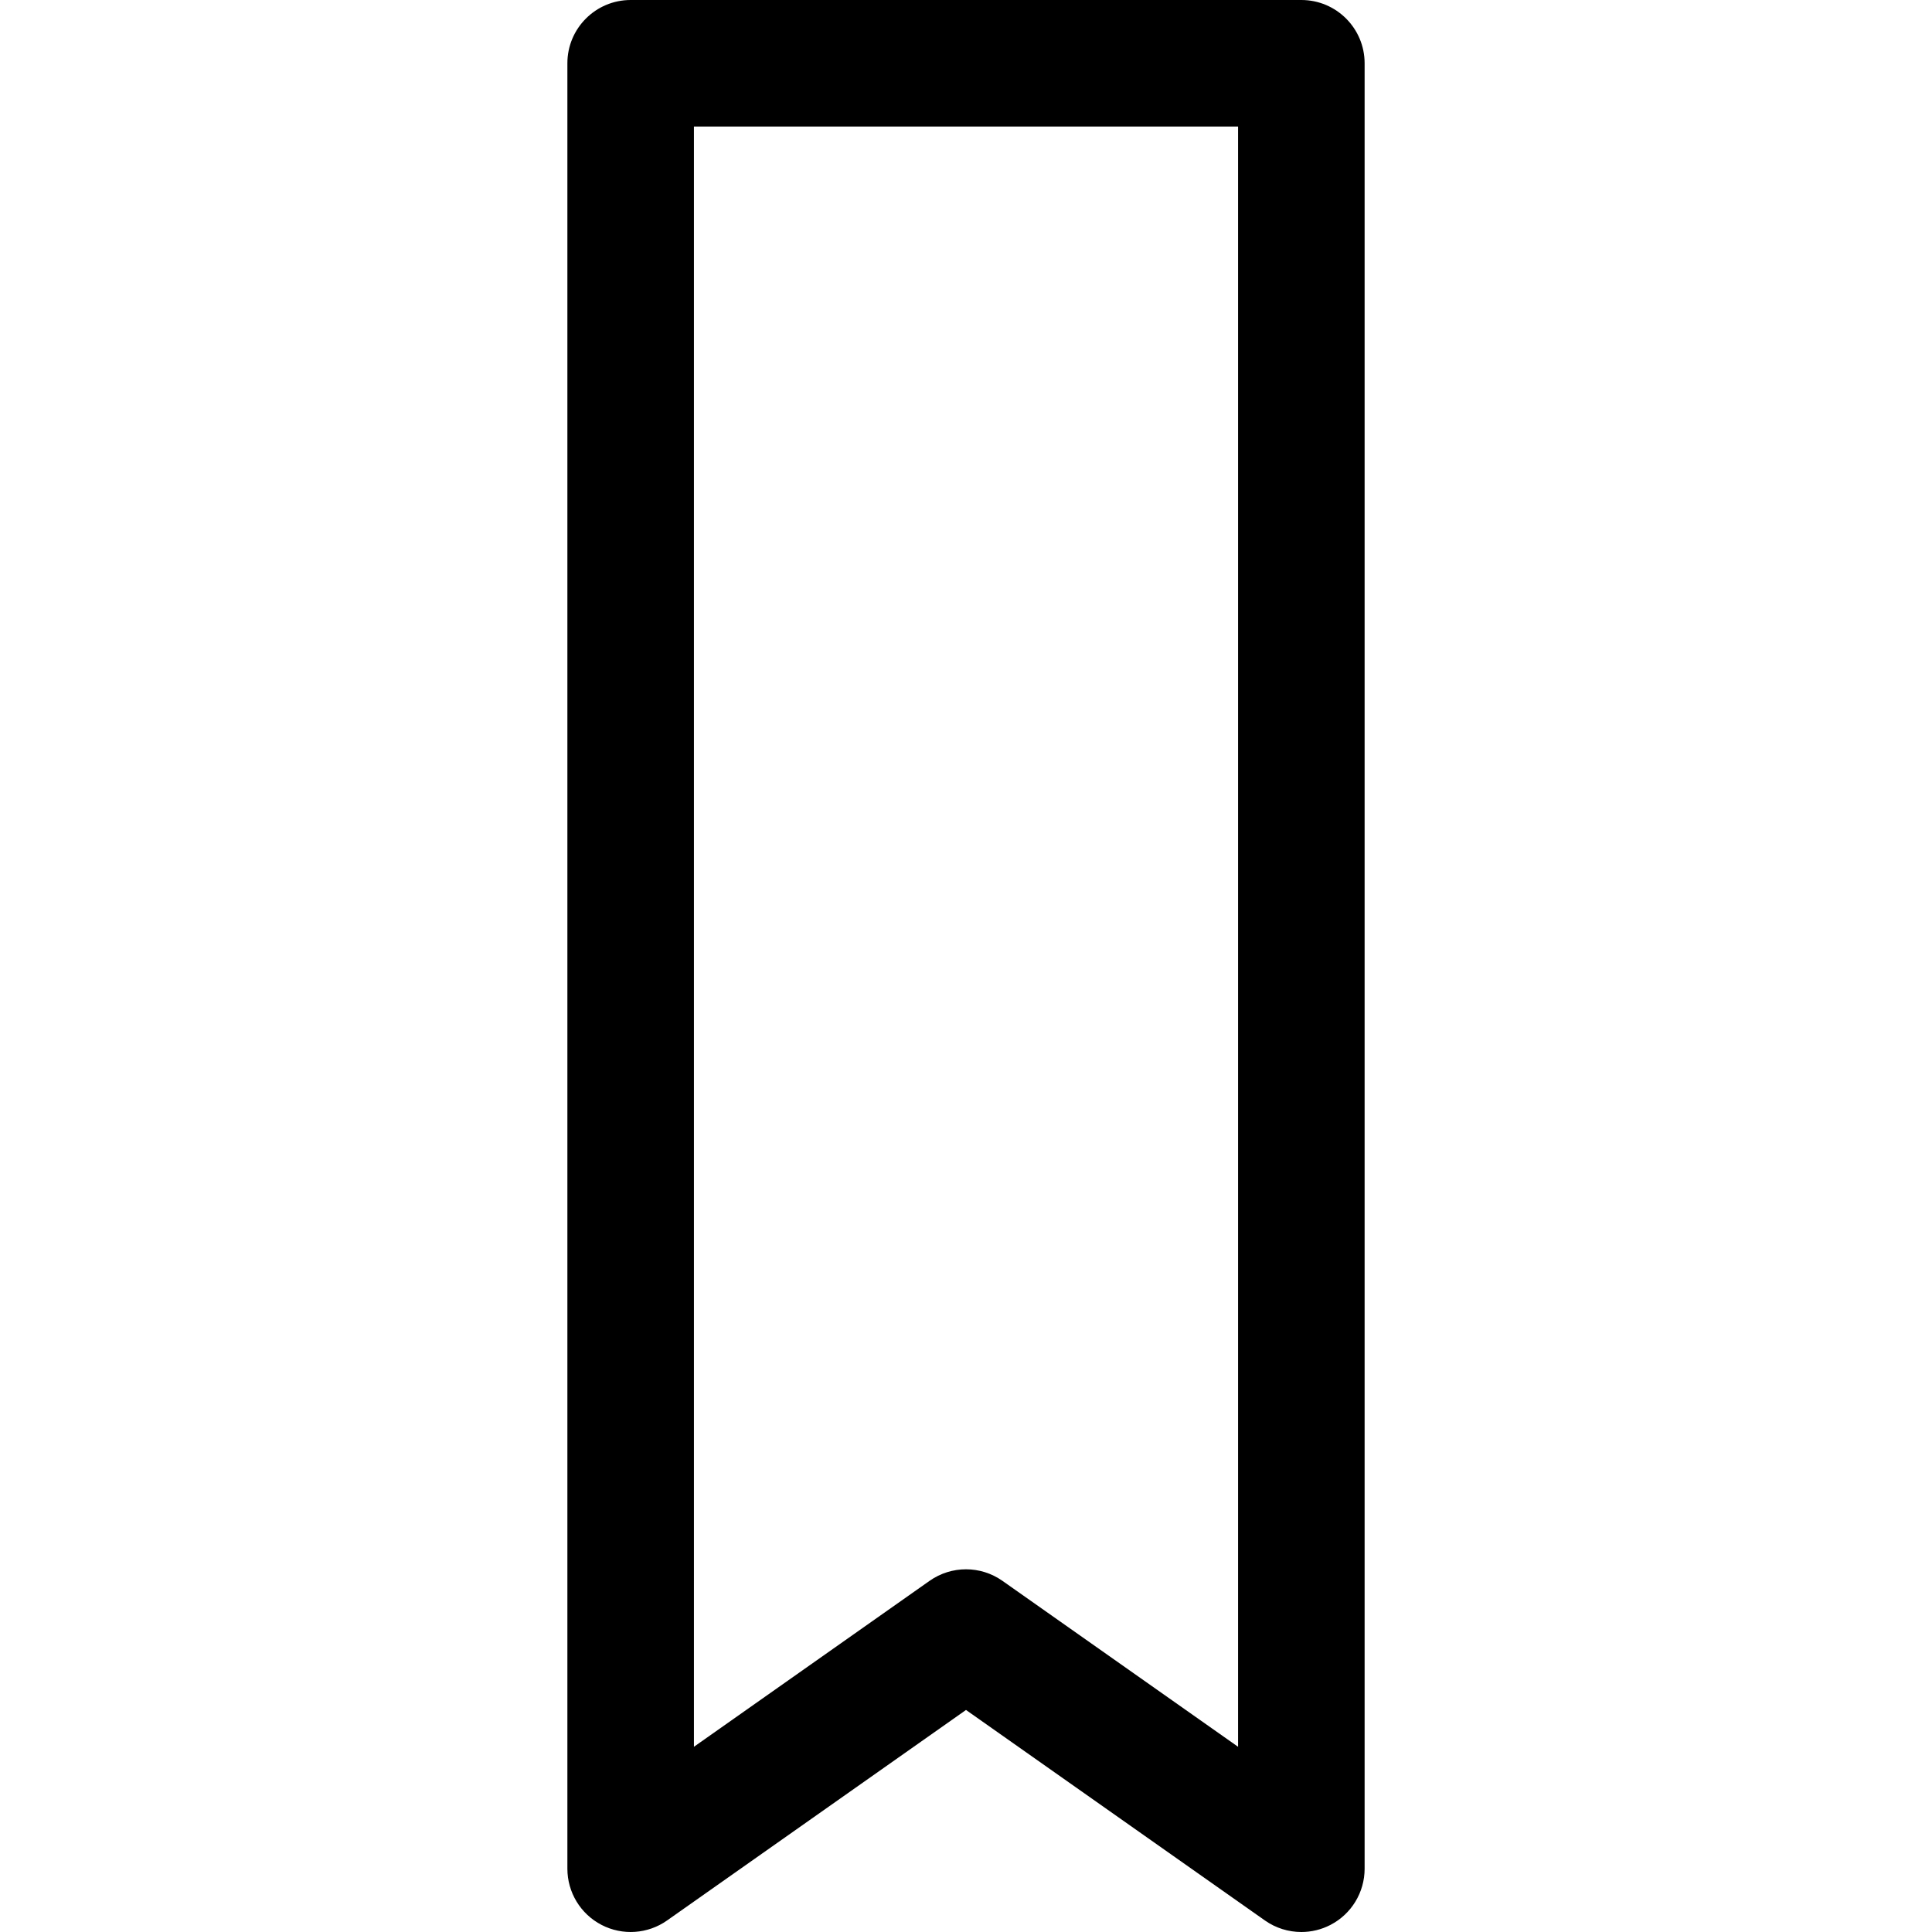 <?xml version="1.0" encoding="iso-8859-1"?>
<!-- Uploaded to: SVG Repo, www.svgrepo.com, Generator: SVG Repo Mixer Tools -->
<svg fill="#000000" height="800px" width="800px" version="1.1" id="Layer_1" xmlns="http://www.w3.org/2000/svg" xmlns:xlink="http://www.w3.org/1999/xlink" 
	 viewBox="0 0 458.001 458.001" xml:space="preserve">
<g>
	<g>
		<path d="M308.497,0H149.505c-8.284,0-15,6.716-15,15v428.001c0,5.6,3.12,10.735,8.092,13.314
			c4.971,2.579,10.966,2.175,15.545-1.051l70.859-49.9l70.86,49.901c2.576,1.814,5.6,2.736,8.638,2.736
			c2.362,0,4.732-0.558,6.906-1.686c4.972-2.579,8.092-7.713,8.092-13.314V15C323.497,6.716,316.781,0,308.497,0z M293.497,414.092
			l-55.859-39.337c-2.59-1.824-5.614-2.736-8.637-2.736s-6.046,0.912-8.637,2.736l-55.859,39.337V30h128.992V414.092z"/>
	</g>
</g>
</svg>